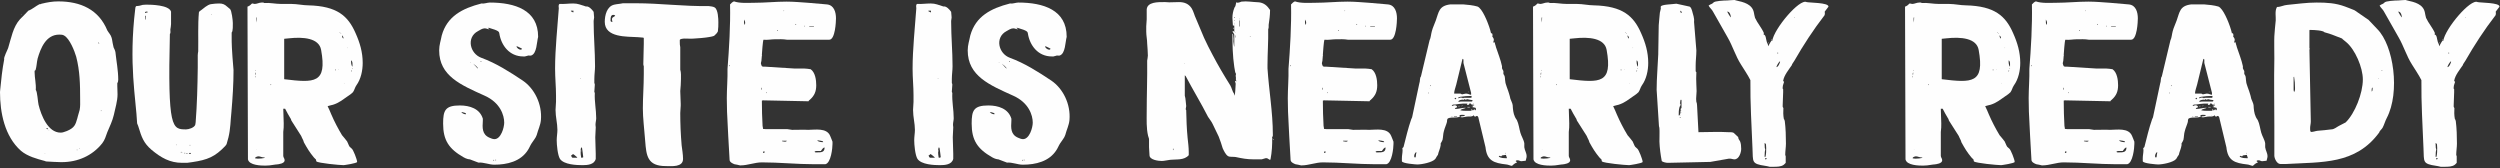 <?xml version="1.0" encoding="utf-8"?>
<svg xmlns="http://www.w3.org/2000/svg" fill="none" height="100%" overflow="visible" preserveAspectRatio="none" style="display: block;" viewBox="0 0 861 58" width="100%">
<rect x="0" y="0" width="861" height="58" fill="#333333" stroke="none"/>
<g id="Text">
<path d="M15.84 55.6C15.76 55.6 15.52 55.44 15.44 55.44C12.72 54.72 9.44 53.84 7.2 51.92C1.6 46.96 0 38.8 0 31.68C0 31.44 0.08 30.88 0.08 30.8C0.4 27.44 0.8 23.76 1.44 20.48C1.2 19.76 2.56 17.28 2.8 16.56C3.84 13.2 4.48 9.28 6.88 6.64C7.36 6.16 9.36 4.16 9.76 3.68C11.12 3.2 12.32 2.08 13.6 1.44C13.92 1.52 14 1.36 14.32 1.28C16.32 0.8 18.08 0.48 20.08 0.48C27.76 0.48 34 3.28 36.96 10.48C37.36 11.2 38.16 12 38.4 12.88C38.4 12.96 38.48 13.28 38.56 13.44C38.72 14.32 38.88 15.44 39.12 16.32C39.36 16.8 39.68 17.44 39.76 18C40.08 21.12 40.72 24.24 40.72 27.44C40.72 27.84 40.64 28.32 40.4 28.64V29.68C40.4 30.64 40.48 31.6 40.48 32.48C40.48 34.88 39.68 37.28 39.2 39.6C38.72 41.68 37.76 43.6 36.96 45.52C36.48 46.88 36.08 48.24 35.2 49.36C31.76 53.68 26.72 55.84 21.28 55.84H20.88C20.16 55.84 16.64 55.68 15.84 55.6ZM12.32 30.96C12.88 31.6 13.04 35.2 13.28 36.08C14.16 39.68 16.48 45.68 20.88 45.68C21.68 45.68 22 45.44 23.04 45.12C25.68 44 26 42.96 26.64 40.72C26.72 40.48 26.72 40.32 26.8 40.08L27.44 37.84C27.68 36.64 27.6 35.28 27.6 34.16C27.6 29.2 27.52 24.4 26.24 19.52C25.68 17.6 24 13.28 22.08 12.24C21.68 11.92 20.8 11.92 20.4 11.92C15.84 11.92 14 16.56 12.96 20.16C12.64 21.44 12.64 22.88 12.24 24.16C12.24 24.16 11.92 24.32 11.92 24.4V24.88C11.92 26.88 12.48 28.88 12.32 30.96ZM16 44.08C16 44.4 16.16 44.48 16.4 44.48H16.64C16.48 44.24 16.32 44.08 16 44.08ZM33.84 14.56C33.84 14.8 34 15.04 34.16 15.12V15.04C34.16 14.88 34 14.56 33.84 14.56ZM34.88 37.92C34.8 38 34.72 38.08 34.72 38.24H34.88V37.92ZM26.56 51.52C26.4 51.52 26.4 51.76 26.56 51.76C26.64 51.76 26.64 51.52 26.56 51.52ZM27.52 50.96L27.44 51.04C27.36 51.04 27.36 51.12 27.36 51.2H27.44C27.44 51.2 27.52 51.12 27.52 51.04V50.96ZM7.36 5.04C7.36 5.2 7.28 5.2 7.2 5.04C7.2 4.96 7.44 4.96 7.36 5.04ZM16.8 44.8V44.96H16.96L16.8 44.8ZM15.44 52.88V53.04H15.6L15.44 52.88Z" fill="#FEFEFE"/>
<path d="M47.227 42.48C46.827 34 44.267 21.92 46.587 2.96C46.587 2.64 46.667 2.24 46.987 2.08C47.707 2.08 48.427 1.92 49.147 1.68C49.227 1.68 50.187 1.6 50.347 1.6C51.947 1.6 58.187 1.68 58.907 4V8.32C58.907 8.56 58.747 10 58.667 10.16C58.667 10.32 58.747 11.28 58.667 11.36C58.667 11.44 58.587 11.68 58.507 11.68C57.707 44.48 59.307 44.56 64.107 44.56C64.987 44.56 66.827 44 67.227 43.04C67.227 42.96 67.387 42.32 67.387 42.08C67.867 35.92 68.027 29.6 68.107 23.36V19.04C68.107 18.8 68.187 17.92 68.267 17.68C68.347 13.36 68.107 8.56 68.507 4.24C68.747 3.76 68.907 3.76 69.147 3.6C70.107 2.88 71.387 1.68 72.587 1.44C73.787 1.28 74.507 1.2 75.467 1.2C76.747 1.2 77.387 1.52 78.267 2.32L79.227 3.12C79.787 3.6 80.187 7.12 80.187 7.92C80.187 8.56 80.267 10.8 79.787 11.2V12.88C79.787 14.8 79.787 16.72 80.427 24.16C80.427 29.04 80.107 33.76 79.707 38.48C79.387 41.52 79.387 44.48 78.667 47.36C78.427 48 78.267 49.04 78.027 49.68C77.947 49.68 77.707 50.16 77.627 50.24C74.027 54 71.547 55.04 66.187 55.84C65.947 55.84 64.507 56.08 64.427 56.08H62.747C58.507 56.08 55.467 54.32 52.187 51.6C49.387 49.2 48.747 47.12 47.707 43.76C47.467 42.88 47.467 43.28 47.227 42.48ZM50.427 4C50.107 4 49.947 4.08 49.947 4.48C50.267 4.48 50.507 4.24 50.907 4.24C50.827 3.92 50.587 4 50.427 4ZM50.027 5.52V6.72H50.187L50.267 5.52L50.187 5.36L50.027 5.52ZM65.467 52.64C65.227 52.64 65.067 52.72 65.067 52.96H65.787C65.787 52.72 65.547 52.64 65.467 52.64ZM64.027 52.8C64.107 52.96 64.267 52.96 64.427 52.96C64.507 52.96 64.667 52.88 64.827 52.8H64.027ZM62.267 52.32V52.48H62.587V52.32H62.267ZM63.467 52.64V52.8H63.787V52.64H63.467ZM65.307 49.92V50.08H65.547V49.92H65.307ZM60.907 49.92C60.907 49.84 60.587 49.84 60.587 49.92C60.667 50 60.907 50 60.907 49.92ZM72.907 4.88C72.987 4.8 72.747 4.8 72.747 4.88C72.747 5.04 72.907 5.04 72.907 4.88ZM62.907 52.64C62.907 52.56 62.747 52.56 62.747 52.64C62.747 52.72 62.907 52.72 62.907 52.64Z" fill="#FEFEFE"/>
<path d="M100.354 41.52C100.274 41.12 100.114 40.8 99.874 40.48C99.394 39.76 98.754 38.48 98.194 37.44H97.554C97.554 39.12 97.714 40.8 97.714 42.48C97.714 43.6 97.714 44.32 97.554 45.44V53.68C97.554 54.24 98.034 54.56 98.034 55.2C98.034 56.32 96.034 56.56 95.234 56.64H95.074C94.594 56.72 93.074 56.96 92.834 56.96C92.754 56.96 91.794 57.04 91.394 57.04C89.954 57.04 85.794 56.96 85.394 54.88L85.234 2.32C85.234 2.24 85.474 2.16 85.554 2.16C86.194 1.92 86.674 1.2 86.834 1.2H86.914C86.994 1.2 87.634 1.36 87.714 1.36C88.514 1.36 89.234 0.88 90.114 0.88C90.354 0.88 90.754 0.8 90.994 1.04C92.994 0.88 94.754 1.36 96.914 1.36H100.434C102.354 1.36 104.354 1.84 106.194 1.84C116.114 2.08 119.874 5.52 122.434 11.36C123.954 14.72 124.914 18 124.914 21.68C124.914 24.32 124.274 27.28 122.754 29.36C122.194 30.16 122.114 30.96 121.554 31.76C121.074 32.24 120.434 32.72 119.794 33.12C118.034 34.32 116.754 35.44 114.674 36.08C114.434 36.16 113.554 36.32 112.834 36.56C113.074 37.04 113.954 38.96 114.114 39.44C115.154 41.84 116.434 44.32 117.794 46.56C118.354 47.28 119.074 48 119.554 48.72C119.874 49.28 120.034 50 120.434 50.56L121.154 51.2C121.634 51.52 122.994 54.96 122.994 55.76C122.994 56.24 118.514 56.88 118.354 56.88C116.914 56.88 109.554 56.16 108.994 55.6C108.914 55.6 108.834 55.04 108.834 54.96L108.114 54.24C106.594 52.4 105.874 51.2 104.674 49.04C104.674 48.96 104.434 48.4 104.434 48.32C104.274 48 103.714 46.88 103.714 46.8L100.354 41.52ZM97.874 13.36V27.28C108.354 28.56 112.674 28.72 110.594 17.2C109.874 13.12 104.514 12.64 99.474 13.2C98.914 13.28 98.354 13.28 97.874 13.36ZM87.874 54.4V54.48C87.874 54.56 87.954 54.56 88.034 54.56C88.114 54.56 88.674 54.64 88.834 54.64C89.074 54.64 91.234 54.56 91.234 54.24C90.114 54.24 89.634 53.84 88.994 53.84C88.754 53.84 87.874 54.08 87.874 54.4ZM120.914 21.04C120.914 21.44 120.914 22.56 121.394 22.96V22.48C121.394 22 121.474 21.04 120.914 20.8V21.04ZM117.794 12.32C117.794 12.72 117.954 13.12 118.274 13.28V13.04C118.274 12.72 118.034 12.4 117.794 12.16V12.32ZM88.354 5.84C88.114 6.16 88.194 6.64 88.194 7.04V7.76C88.354 7.04 88.354 6.8 88.354 6.24V5.84ZM88.034 24.88C87.874 25.2 87.874 25.28 87.874 25.52V25.76C88.114 25.76 88.034 25.28 88.034 25.2V24.88ZM120.914 24.24V24.8C120.914 24.72 121.074 24.56 121.074 24.4V24.24H120.914ZM115.554 23.92C115.394 23.92 115.394 24.24 115.554 24.24C115.714 24.24 115.714 23.92 115.554 23.92ZM93.154 29.04V29.36L93.474 29.04H93.154ZM87.874 26.08C87.794 26 87.794 26.8 87.874 26.72C87.954 26.64 87.954 26.16 87.874 26.08ZM116.994 11.04V11.2H117.154V11.04H116.994ZM121.234 23.6V23.76H121.394V23.6H121.234ZM88.034 24.08C87.954 24.08 87.954 24.48 88.034 24.4C88.114 24.4 88.114 24.16 88.034 24.08ZM117.314 11.36V11.44C117.314 11.52 117.474 11.6 117.474 11.6V11.44L117.314 11.36ZM118.514 28.56C118.434 28.56 118.434 28.72 118.514 28.72C118.594 28.72 118.594 28.56 118.514 28.56ZM116.674 23.92C116.594 23.92 116.594 24.08 116.674 24.08C116.754 24.08 116.754 23.92 116.674 23.92ZM119.634 16.4C119.554 16.4 119.554 16.64 119.634 16.56C119.714 16.56 119.714 16.48 119.634 16.4ZM88.354 51.36C88.274 51.36 88.274 51.52 88.354 51.44C88.434 51.44 88.434 51.36 88.354 51.36Z" fill="#FEFEFE"/>
<path d="M164.77 56L161.81 54.88C161.73 54.88 161.01 54.8 160.93 54.72C160.77 54.72 159.89 54.32 159.65 54.16C154.61 51.28 152.61 48.32 152.61 42.56C152.61 38 153.33 36.32 158.37 36.32C161.81 36.32 165.25 37.44 166.29 40.88V41.52C166.13 44 165.97 46.32 168.61 47.44C169.17 47.68 169.73 47.92 170.29 47.92C172.53 47.92 173.65 43.92 173.65 42.24C173.65 39.68 172.29 35.36 166.93 32.96C158.77 29.28 151.25 26.16 151.25 17.36C151.25 15.44 151.81 14 152.13 12.24C153.97 5.6 159.25 2.88 165.81 1.2C166.77 1.36 167.81 0.88 168.69 0.88C177.33 0.88 185.33 3.44 185.33 12.64V12.72C184.85 14.4 184.93 18.48 182.93 19.12C182.85 19.2 182.05 19.12 181.97 19.12C181.89 19.12 180.93 19.44 180.77 19.44H180.21C175.49 19.44 172.61 15.68 171.97 11.52C171.89 10.96 171.81 10.56 168.45 9.6H167.97L168.61 10.08H168.45C167.97 10.08 167.57 9.76 166.93 9.76C166.13 9.76 165.17 10.4 164.61 10.72C160.53 12.88 161.81 18.48 165.81 19.92C170.85 21.76 175.49 24.72 180.05 27.76C184.05 30.48 186.77 35.84 186.29 41.36C186.13 43.12 185.33 44.64 184.85 46.48C184.53 47.52 183.73 48.32 183.09 49.36C182.61 50.08 182.29 50.96 181.81 51.68C179.33 55.6 174.69 56.72 170.21 56.72C168.45 56.72 166.53 55.84 164.77 56ZM177.89 15.92C177.89 16.48 178.77 17.12 179.33 17.12C179.49 17.12 179.73 17.04 179.73 16.8V16.72C179.41 16.64 178.29 15.92 177.89 15.92ZM158.85 38.64C159.25 39.04 159.81 39.36 160.45 39.36V39.04C160.45 38.96 159.65 38.72 159.33 38.64H158.85ZM163.97 22.72C163.81 22.56 163.09 22.08 163.01 21.92C163.01 21.92 163.57 22.64 163.81 22.8C163.89 22.96 164.45 23.52 164.61 23.6V23.44L163.97 22.72ZM165.65 21.04C165.49 21.04 165.49 21.36 165.65 21.36C165.81 21.36 165.81 21.04 165.65 21.04ZM170.05 55.04C169.89 55.04 169.89 55.36 170.05 55.36C170.21 55.36 170.21 55.04 170.05 55.04ZM170.53 55.04V55.2H170.85V55.04H170.53ZM161.97 21.52V21.6H162.13V21.52H161.97Z" fill="#FEFEFE"/>
<path d="M191.732 48.32C191.732 47.04 191.972 45.92 191.972 44.72C191.972 42.48 191.332 40.32 191.332 37.84C191.332 37.6 191.492 35.36 191.492 35.04V32.88C191.492 29.84 191.172 26.8 191.172 23.68C191.172 16.8 191.972 9.84 192.452 2.88C192.452 2.4 192.212 1.76 192.692 1.36C194.372 1.44 195.732 1.2 197.412 1.2C199.092 1.2 199.972 1.68 201.812 2.24C202.772 2 203.972 3.36 204.452 4.08C204.452 4.4 204.612 5.68 204.612 6C204.612 6.08 204.452 7.12 204.452 7.2V7.52C204.452 12.56 204.932 17.68 204.932 22.8C204.932 24.24 204.692 25.68 204.692 27.2V28.64C204.772 28.64 204.852 29.04 204.852 29.12V29.2C204.852 29.44 204.692 31.36 204.692 31.52V31.68C204.692 31.76 204.852 31.92 204.852 32C204.692 34.96 205.332 37.76 205.332 40.72C205.332 41.44 205.092 42.16 205.092 42.96V43.04C205.092 43.12 205.172 43.76 205.172 43.84V43.92C205.172 45.04 205.012 46.16 205.012 47.28C205.012 49.2 205.172 51.04 205.172 52.96V54.72C204.692 56.72 202.292 56.88 200.612 56.88C198.612 56.88 194.212 56.72 192.852 54.72C192.052 53.44 191.732 49.84 191.732 48.32ZM200.132 54.16C200.132 54.24 200.212 54.24 200.212 54.32H200.452C200.532 54.24 200.852 54.24 200.852 54.16V54C200.772 53.04 200.452 50.96 200.452 50.96L200.212 50.72C199.972 51.2 199.972 51.6 199.972 52.08C199.972 52.88 199.972 53.28 200.132 54.16ZM196.692 53.6C196.692 53.76 197.012 54.32 197.172 54.32H198.772V54.16C198.772 54.16 198.052 53.6 197.812 53.36C197.652 53.28 197.332 53.04 197.332 53.04L197.012 53.36C197.012 53.36 196.772 53.52 196.692 53.52V53.6ZM196.612 3.68C196.612 4.16 197.172 3.92 197.332 4.32C197.572 4.24 197.492 3.76 197.492 3.68H196.612ZM200.132 51.84C200.212 51.84 200.212 52.16 200.132 52.16C199.972 52.16 199.972 51.84 200.132 51.84ZM199.972 27.04C199.812 27.04 199.812 27.28 199.972 27.2C200.052 27.2 200.052 27.04 199.972 27.04Z" fill="#FEFEFE"/>
<path d="M221.401 37.36C221.401 33.44 221.721 29.52 221.721 25.52V22.8C221.561 22.4 221.561 22.32 221.561 22C221.561 19.68 221.721 17.44 221.721 15.12V13.12L221.561 12.96C221.481 12.96 220.201 12.88 219.641 12.8C215.961 12.56 208.281 13.04 208.281 7.52C208.281 5.28 209.001 2.16 211.561 1.6C212.601 1.36 213.481 1.36 214.521 1.12H219.001C227.321 1.12 235.641 2.24 243.961 2.08C244.601 2.16 245.641 2.24 246.121 2.56C247.321 3.28 247.401 6.56 247.401 7.68C247.401 8.88 247.401 9.44 247.241 10.8C247.001 11.36 246.441 11.92 245.961 12.32C245.721 12.48 244.281 12.8 243.961 12.8C243.241 12.96 239.721 13.28 239.001 13.28C238.681 13.36 235.961 13.28 235.561 13.28C235.321 13.36 234.361 13.28 234.121 13.76V14.4C234.121 15.12 234.121 15.52 234.281 16.24V24C234.601 24.96 234.521 26.32 234.521 27.2C234.521 27.76 234.441 29.28 234.441 29.36C234.441 29.6 234.281 31.12 234.281 31.36C234.281 31.84 234.441 35.28 234.441 35.76V36.4C234.441 37.2 234.281 38 234.281 38.96C234.281 42.64 234.441 46.4 234.761 50.08C234.921 51.36 235.241 53.28 235.241 54.72C235.241 57.68 231.241 57.2 229.321 57.2C222.921 57.2 222.601 53.6 222.201 48.56C222.201 48.24 222.121 47.92 222.121 47.6C221.881 44.24 221.401 40.72 221.401 37.36ZM210.281 7.28C210.441 7.44 210.681 7.6 210.921 7.6C210.921 7.28 210.761 7.12 210.761 6.72C210.761 5.76 211.481 6 211.881 5.36C211.641 5.2 211.481 5.12 211.241 5.12C210.361 5.12 210.281 6.08 210.281 6.72V7.28Z" fill="#FEFEFE"/>
<path d="M251.272 55.04C251.112 52.56 250.472 40.96 250.392 38.48C250.392 38.32 250.312 35.12 250.312 33.84C250.312 30.64 250.632 26.88 250.552 23.76C251.112 16.56 251.592 8.8 251.432 1.52C251.672 1.2 252.392 0.56 252.792 0.48C254.872 1.2 257.512 0.96 259.672 0.96C263.432 0.96 267.112 0.56 270.872 0.56C273.352 0.56 275.913 0.8 278.312 0.96L284.792 1.52C287.272 1.76 287.912 4.24 287.912 6.32C287.912 7.36 287.672 13.68 285.592 13.68H271.032C269.672 13.44 268.392 13.52 266.952 13.52C265.672 13.52 264.232 13.84 262.952 13.68C262.712 13.92 262.392 18.64 262.392 18.8V18.88L262.472 19.04L262.392 19.12C262.392 19.44 262.232 20.64 262.232 20.96C262.232 21.12 261.992 21.76 262.072 21.92C262.072 22.08 262.312 22.72 262.392 22.8C262.792 23.04 263.032 22.96 263.512 22.96L273.592 23.6H276.952C277.272 23.6 278.952 23.76 279.192 23.84C280.792 24.96 281.112 27.6 281.112 29.36C281.112 31.52 280.472 32.96 278.952 34.32C278.792 34.48 278.472 34.64 278.472 34.88L262.792 34.56L262.392 34.64V34.96C262.392 37.68 262.472 40.56 262.632 43.36C262.712 43.6 262.792 44.4 262.792 44.4L263.752 44.48H271.192C271.352 44.48 272.712 44.72 272.792 44.72C273.352 44.72 277.753 44.64 278.312 44.72C280.712 44.72 284.712 43.92 285.912 46.8C286.152 47.28 286.632 48.64 286.712 48.8V49.6C286.712 50.88 286.232 56.16 284.232 56.56H280.472C274.392 56.56 268.392 55.92 262.392 55.92C259.912 55.92 257.512 56.96 255.032 56.96H254.872C254.552 56.88 253.192 56.56 252.952 56.56C252.312 56.32 251.272 55.84 251.272 55.04ZM280.552 52.24C280.632 52.56 281.112 52.48 281.112 52.48C281.192 52.48 281.352 52.48 281.432 52.48C282.792 52.48 283.992 52.48 283.992 50.8C283.432 50.8 282.952 51.68 282.712 52H281.192C281.112 52 280.632 52.08 280.552 52.24ZM281.512 48.48C282.072 48.88 282.872 48.96 283.512 48.96C283.512 48.56 283.032 48.56 282.712 48.48C282.392 48.4 281.672 48.32 281.592 48.32L281.512 48.48ZM256.232 7.2C256.232 7.76 256.232 8 256.392 8.56C256.632 8.32 256.632 8.08 256.632 7.84C256.632 7.44 256.472 7.12 256.232 6.72V7.2ZM269.352 48.48V48.64C269.352 48.64 270.152 48.8 270.392 48.8C270.472 48.8 270.952 48.72 270.952 48.48H269.352ZM278.632 8.96L278.792 9.12H280.312V8.96H278.632ZM263.272 52.08C262.952 52.08 262.792 52.24 262.792 52.64H263.272V52.08ZM262.232 30.24V30.88H262.392V30.24H262.232ZM267.832 10.32C267.672 10.32 267.672 10.64 267.832 10.64C267.992 10.64 267.992 10.32 267.832 10.32ZM274.072 8.24C273.912 8.24 273.912 8.56 274.072 8.56C274.232 8.56 274.232 8.24 274.072 8.24ZM251.272 22.48C251.112 22.48 251.112 22.8 251.272 22.8C251.432 22.8 251.432 22.48 251.272 22.48ZM277.272 8.96C277.272 8.88 276.952 8.88 276.952 8.96C276.952 9.12 277.192 9.12 277.272 8.96ZM263.992 31.76C263.912 31.76 263.912 32.08 263.992 32.08C264.152 32.08 264.152 31.76 263.992 31.76ZM269.992 3.6C269.832 3.6 269.832 3.84 269.992 3.84C270.072 3.76 270.072 3.68 269.992 3.6Z" fill="#FEFEFE"/>
<path d="M314.857 48.32C314.857 47.04 315.097 45.92 315.097 44.72C315.097 42.48 314.457 40.32 314.457 37.84C314.457 37.6 314.617 35.36 314.617 35.04V32.88C314.617 29.84 314.297 26.8 314.297 23.68C314.297 16.8 315.097 9.84 315.577 2.88C315.577 2.4 315.337 1.76 315.817 1.36C317.497 1.44 318.857 1.2 320.537 1.2C322.217 1.2 323.097 1.68 324.937 2.24C325.897 2 327.097 3.36 327.577 4.08C327.577 4.4 327.737 5.68 327.737 6C327.737 6.08 327.577 7.12 327.577 7.2V7.52C327.577 12.56 328.057 17.68 328.057 22.8C328.057 24.24 327.817 25.68 327.817 27.2V28.64C327.897 28.64 327.977 29.04 327.977 29.12V29.2C327.977 29.44 327.817 31.36 327.817 31.52V31.68C327.817 31.76 327.977 31.92 327.977 32C327.817 34.96 328.457 37.76 328.457 40.72C328.457 41.44 328.217 42.16 328.217 42.96V43.04C328.217 43.12 328.297 43.76 328.297 43.84V43.92C328.297 45.04 328.137 46.16 328.137 47.28C328.137 49.2 328.297 51.04 328.297 52.96V54.72C327.817 56.72 325.417 56.88 323.737 56.88C321.737 56.88 317.337 56.72 315.977 54.72C315.177 53.44 314.857 49.84 314.857 48.32ZM323.257 54.16C323.257 54.24 323.337 54.24 323.337 54.32H323.577C323.657 54.24 323.977 54.24 323.977 54.16V54C323.897 53.04 323.577 50.96 323.577 50.96L323.337 50.72C323.097 51.2 323.097 51.6 323.097 52.08C323.097 52.88 323.097 53.28 323.257 54.16ZM319.817 53.6C319.817 53.76 320.137 54.32 320.297 54.32H321.897V54.16C321.897 54.16 321.177 53.6 320.937 53.36C320.777 53.28 320.457 53.04 320.457 53.04L320.137 53.36C320.137 53.36 319.897 53.52 319.817 53.52V53.6ZM319.737 3.68C319.737 4.16 320.297 3.92 320.457 4.32C320.697 4.24 320.617 3.76 320.617 3.68H319.737ZM323.257 51.84C323.337 51.84 323.337 52.16 323.257 52.16C323.097 52.16 323.097 51.84 323.257 51.84ZM323.097 27.04C322.937 27.04 322.937 27.28 323.097 27.2C323.177 27.2 323.177 27.04 323.097 27.04Z" fill="#FEFEFE"/>
<path d="M346.801 56L343.841 54.88C343.761 54.88 343.041 54.8 342.961 54.72C342.801 54.72 341.921 54.32 341.681 54.16C336.641 51.28 334.641 48.32 334.641 42.56C334.641 38 335.361 36.32 340.401 36.32C343.841 36.32 347.281 37.44 348.321 40.88V41.52C348.161 44 348.001 46.32 350.641 47.44C351.201 47.68 351.761 47.92 352.321 47.92C354.561 47.92 355.681 43.92 355.681 42.24C355.681 39.68 354.321 35.36 348.961 32.96C340.801 29.28 333.281 26.16 333.281 17.36C333.281 15.44 333.841 14 334.161 12.24C336.001 5.6 341.281 2.88 347.841 1.2C348.801 1.36 349.841 0.88 350.721 0.88C359.361 0.88 367.361 3.44 367.361 12.64V12.72C366.881 14.4 366.961 18.48 364.961 19.12C364.881 19.2 364.081 19.12 364.001 19.12C363.921 19.12 362.961 19.44 362.801 19.44H362.241C357.521 19.44 354.641 15.68 354.001 11.52C353.921 10.96 353.841 10.56 350.481 9.6H350.001L350.641 10.08H350.481C350.001 10.08 349.601 9.76 348.961 9.76C348.161 9.76 347.201 10.4 346.641 10.72C342.561 12.88 343.841 18.48 347.841 19.92C352.881 21.76 357.521 24.72 362.081 27.76C366.081 30.48 368.801 35.84 368.321 41.36C368.161 43.12 367.361 44.64 366.881 46.48C366.561 47.52 365.761 48.32 365.121 49.36C364.641 50.08 364.321 50.96 363.841 51.68C361.361 55.6 356.721 56.72 352.241 56.72C350.481 56.72 348.561 55.84 346.801 56ZM359.921 15.92C359.921 16.48 360.801 17.12 361.361 17.12C361.521 17.12 361.761 17.04 361.761 16.8V16.72C361.441 16.64 360.321 15.92 359.921 15.92ZM340.881 38.64C341.281 39.04 341.841 39.36 342.481 39.36V39.04C342.481 38.96 341.681 38.72 341.361 38.64H340.881ZM346.001 22.72C345.841 22.56 345.121 22.08 345.041 21.92C345.041 21.92 345.601 22.64 345.841 22.8C345.921 22.96 346.481 23.52 346.641 23.6V23.44L346.001 22.72ZM347.681 21.04C347.521 21.04 347.521 21.36 347.681 21.36C347.841 21.36 347.841 21.04 347.681 21.04ZM352.081 55.04C351.921 55.04 351.921 55.36 352.081 55.36C352.241 55.36 352.241 55.04 352.081 55.04ZM352.561 55.04V55.2H352.881V55.04H352.561ZM344.001 21.52V21.6H344.161V21.52H344.001Z" fill="#FEFEFE"/>
<path d="M395.886 53.44C395.886 53.04 395.726 51.12 395.726 50.72V47.84C395.726 47.68 395.406 46.88 395.406 46.8C394.766 44.08 394.926 41.28 394.926 38.48C394.926 32.56 395.166 26.88 395.086 20.88C395.166 20.64 395.326 19.36 395.326 19.12C395.326 18.72 395.166 15.36 395.086 14.96C395.086 13.6 394.766 12.32 394.766 10.88V9.04C394.766 8.8 394.926 6.88 394.926 6.64V3.28C395.086 0.64 398.846 0.72 400.846 0.72C401.006 0.72 401.166 0.72 401.326 0.72C401.806 0.72 402.206 0.8 402.686 0.8C403.806 0.8 405.006 0.72 406.046 0.72C407.886 0.72 409.326 1.28 410.366 2.8C411.086 3.92 411.326 5.28 411.886 6.4C412.766 8.64 413.806 10.8 414.686 13.04C415.646 15.12 416.526 16.88 417.646 18.96C419.486 22.48 421.566 26 423.726 29.44C424.286 30.4 424.366 31.44 425.086 32.4V32.8H425.246C425.326 32.8 425.566 29.76 425.566 28.88C425.566 28.4 425.326 28.4 425.326 27.84C425.486 27.84 425.646 27.92 425.646 28.08C425.726 28.08 425.806 27.92 425.806 27.92C425.806 27.84 425.726 27.6 425.646 27.6V25.36L425.406 24.88C425.406 24.88 425.166 23.52 425.086 23.04C424.526 19.28 424.446 15.36 424.446 11.68H424.606C424.686 11.68 424.766 12.48 424.766 12.88C424.846 13.04 424.766 14.08 424.766 14.24C424.846 14.56 424.926 15.76 425.006 16H425.086V12.08C425.086 11.44 424.526 11.36 424.526 10.64C424.846 10.64 425.006 10.88 425.086 11.12V8.8H424.606C424.606 8.8 424.526 6.96 424.446 6.16V6.08C424.446 5.04 424.686 3.76 425.086 2.8C425.086 2.72 425.326 2.24 425.406 2.24C425.646 1.76 425.646 0.8 425.886 0.8H425.966C426.046 0.8 426.126 0.96 426.206 0.96C426.526 0.96 427.166 0.72 427.566 0.56C427.726 0.56 428.766 0.48 429.006 0.48C429.326 0.48 430.366 0.56 430.446 0.56C430.606 0.56 432.926 0.8 433.646 0.8C435.406 1.04 436.446 2 437.406 3.44V3.6C437.406 5.28 437.166 6.96 436.926 8.56V9.36C436.926 9.44 436.846 10 436.766 10.08C436.846 14.24 436.526 18.4 436.526 22.56V23.52C437.006 31.04 438.366 38.64 438.366 46.24C438.366 46.56 438.446 46.96 438.126 47.2C438.206 49.84 438.046 52.32 437.566 54.88L437.406 55.04H437.326L436.366 54.48H435.886L434.526 54.88H431.806C429.406 54.88 427.806 54.56 425.566 54.08C424.766 53.92 423.566 54.16 422.926 53.76C422.126 53.28 421.486 51.92 421.086 51.04C421.006 50.64 419.966 47.52 419.726 47.04L417.646 42.72C417.246 41.84 416.606 41.12 416.046 40.24C413.646 35.52 410.846 30.96 408.366 26.24L408.046 25.92V32.96C408.366 33.92 408.366 35.44 408.526 36.48V36.56C408.526 36.64 408.366 37.36 408.366 37.52V37.68L408.526 37.92C408.606 41.12 408.686 44.24 409.006 47.44C409.166 48.96 409.406 50.72 409.406 52.32V53.44C407.806 55.28 405.166 54.8 403.006 55.04C402.126 55.12 401.006 55.44 400.126 55.44C399.086 55.44 395.886 55.12 395.886 53.44ZM426.766 7.04V9.2L426.926 9.04V7.04H426.766ZM403.966 51.2V51.68H404.126V51.2H403.966ZM425.566 12.08C425.486 11.92 425.486 13.2 425.566 13.04C425.646 12.88 425.646 12.24 425.566 12.08ZM424.606 9.68L424.766 9.52C424.846 9.6 424.926 9.76 425.006 9.76V9.92L424.606 9.68ZM438.526 48C438.686 48 438.686 48.24 438.526 48.24C438.286 48.24 438.286 48 438.526 48ZM425.246 5.84C425.086 5.92 425.006 6 425.006 6.16H425.246V5.84ZM425.406 25.92C425.486 26 425.486 26.32 425.406 26.4C425.326 26.4 425.326 25.84 425.406 25.92ZM430.526 12.4C430.446 12.4 430.446 12.64 430.526 12.64C430.686 12.64 430.686 12.4 430.526 12.4ZM425.086 6.96C425.006 6.96 425.006 7.2 425.086 7.2C425.246 7.2 425.246 6.96 425.086 6.96ZM425.086 7.68L425.006 8.4H425.086V7.68ZM438.286 47.52C438.446 47.52 438.446 47.6 438.286 47.68C438.206 47.68 438.206 47.52 438.286 47.52ZM426.926 6.4C426.846 6.4 426.846 6.64 426.926 6.64C427.006 6.56 427.006 6.48 426.926 6.4ZM407.886 21.84L408.046 22V21.84H407.886ZM425.566 11.12C425.486 11.12 425.486 11.36 425.566 11.28C425.646 11.28 425.646 11.12 425.566 11.12Z" fill="#FEFEFE"/>
<path d="M444.476 55.04C444.316 52.56 443.676 40.96 443.596 38.48C443.596 38.32 443.516 35.12 443.516 33.84C443.516 30.64 443.836 26.88 443.756 23.76C444.316 16.56 444.796 8.8 444.636 1.52C444.876 1.2 445.596 0.56 445.996 0.48C448.076 1.2 450.716 0.96 452.876 0.96C456.636 0.96 460.316 0.56 464.076 0.56C466.556 0.56 469.116 0.8 471.516 0.96L477.996 1.52C480.476 1.76 481.116 4.24 481.116 6.32C481.116 7.36 480.876 13.68 478.796 13.68H464.236C462.876 13.44 461.596 13.52 460.156 13.52C458.876 13.52 457.436 13.84 456.156 13.68C455.916 13.92 455.596 18.64 455.596 18.8V18.88L455.676 19.04L455.596 19.12C455.596 19.44 455.436 20.64 455.436 20.96C455.436 21.12 455.196 21.76 455.276 21.92C455.276 22.08 455.516 22.72 455.596 22.8C455.996 23.04 456.236 22.96 456.716 22.96L466.796 23.6H470.156C470.476 23.6 472.156 23.76 472.396 23.84C473.996 24.96 474.316 27.6 474.316 29.36C474.316 31.52 473.676 32.96 472.156 34.32C471.996 34.48 471.676 34.64 471.676 34.88L455.996 34.56L455.596 34.64V34.96C455.596 37.68 455.676 40.56 455.836 43.36C455.916 43.6 455.996 44.4 455.996 44.4L456.956 44.48H464.396C464.556 44.48 465.916 44.72 465.996 44.72C466.556 44.72 470.956 44.64 471.516 44.72C473.916 44.72 477.916 43.92 479.116 46.8C479.356 47.28 479.836 48.64 479.916 48.8V49.6C479.916 50.88 479.436 56.16 477.436 56.56H473.676C467.596 56.56 461.596 55.92 455.596 55.92C453.116 55.92 450.716 56.96 448.236 56.96H448.076C447.756 56.88 446.396 56.56 446.156 56.56C445.516 56.32 444.476 55.84 444.476 55.04ZM473.756 52.24C473.836 52.56 474.316 52.48 474.316 52.48C474.396 52.48 474.556 52.48 474.636 52.48C475.996 52.48 477.196 52.48 477.196 50.8C476.636 50.8 476.156 51.68 475.916 52H474.396C474.316 52 473.836 52.08 473.756 52.24ZM474.716 48.48C475.276 48.88 476.076 48.96 476.716 48.96C476.716 48.56 476.236 48.56 475.916 48.48C475.596 48.4 474.876 48.32 474.796 48.32L474.716 48.48ZM449.436 7.2C449.436 7.76 449.436 8 449.596 8.56C449.836 8.32 449.836 8.08 449.836 7.84C449.836 7.44 449.676 7.12 449.436 6.72V7.2ZM462.556 48.48V48.64C462.556 48.64 463.356 48.8 463.596 48.8C463.676 48.8 464.156 48.72 464.156 48.48H462.556ZM471.836 8.96L471.996 9.12H473.516V8.96H471.836ZM456.476 52.08C456.156 52.08 455.996 52.24 455.996 52.64H456.476V52.08ZM455.436 30.24V30.88H455.596V30.24H455.436ZM461.036 10.32C460.876 10.32 460.876 10.64 461.036 10.64C461.196 10.64 461.196 10.32 461.036 10.32ZM467.276 8.24C467.116 8.24 467.116 8.56 467.276 8.56C467.436 8.56 467.436 8.24 467.276 8.24ZM444.476 22.48C444.316 22.48 444.316 22.8 444.476 22.8C444.636 22.8 444.636 22.48 444.476 22.48ZM470.476 8.96C470.476 8.88 470.156 8.88 470.156 8.96C470.156 9.12 470.396 9.12 470.476 8.96ZM457.196 31.76C457.116 31.76 457.116 32.08 457.196 32.08C457.356 32.08 457.356 31.76 457.196 31.76ZM463.196 3.6C463.036 3.6 463.036 3.84 463.196 3.84C463.276 3.76 463.276 3.68 463.196 3.6Z" fill="#FEFEFE"/>
<path d="M511.612 50.72L509.132 40.4C509.052 40.24 508.892 39.92 508.652 39.92C508.412 39.92 508.252 40.16 508.092 40.16C507.772 40.16 507.612 39.92 507.612 39.68C506.732 40.4 506.172 40 505.132 40.16C504.972 40.16 503.852 40.4 503.692 40.4H503.452C503.372 40.4 503.052 40.32 502.972 40.32C503.132 39.76 504.492 40.32 504.492 39.6C504.332 39.6 502.652 39.36 502.652 39.84C502.652 39.84 502.732 40.08 502.812 40.16C501.532 40.72 500.012 40.24 498.812 40.72C498.252 40.96 498.412 41.6 498.332 42C498.092 42.96 497.532 44.08 497.292 45.12C496.972 46.08 497.052 47.12 496.812 48.16C496.812 48.32 496.252 49.28 496.172 49.36V50C496.012 51.2 495.452 52.16 495.212 53.36C494.812 53.76 494.652 54.32 494.332 54.72C493.372 55.92 489.692 56.64 488.092 56.64C487.772 56.64 482.892 56.32 482.812 55.52V54.48C482.812 53.52 483.052 52.64 483.052 51.68C483.052 51.52 482.972 51.36 482.972 51.12V51.04L483.372 50.64C484.172 47.52 484.972 44.08 486.012 41.12L486.332 40.4L488.812 28.72C489.132 28 488.892 26.88 489.372 26.32L492.332 13.92C492.812 12.96 492.812 11.84 493.132 10.72C493.452 9.44 494.092 8.24 494.492 7.04C495.532 4.16 495.532 2 499.452 1.52H504.012C505.372 1.6 507.452 1.84 508.812 2.24C510.492 2.8 512.412 7.84 512.812 9.04C512.972 9.36 513.452 11.12 513.532 11.52C513.932 11.2 514.012 11.84 514.012 12.08V12.32L513.932 12.56C513.932 12.64 514.492 13.12 514.492 13.76C514.492 13.92 514.332 14.16 514.332 14.32C514.332 14.48 514.332 14.72 514.492 14.72C514.492 14.72 514.653 14.56 514.812 14.56C514.812 15.2 515.132 15.68 515.212 16.24C515.932 18.4 516.812 20.56 517.292 22.8V23.52C517.292 23.6 517.692 24.32 517.772 24.48V25.52C517.772 25.52 518.012 25.76 518.012 25.84C518.412 26.48 518.252 27.28 518.412 28C518.412 28.88 519.452 31.2 519.692 32.16C519.772 32.32 520.172 33.84 520.172 34C520.412 34.72 520.892 35.52 520.972 36.24C521.052 37.6 521.132 38.96 521.772 40.32C521.772 40.4 522.332 41.28 522.412 41.36C523.052 42.64 523.212 44.32 523.612 45.68C523.932 46.88 524.812 48.16 524.972 49.36V50.72C525.132 51.92 525.772 52.64 525.772 53.84C525.772 54.4 525.532 54.8 525.452 55.36C524.892 55.36 524.492 55.52 523.932 55.52C523.452 55.52 523.212 55.2 522.732 55.2C522.572 55.2 522.012 55.2 522.012 55.52C522.092 55.52 522.332 55.84 522.412 55.84V56C522.172 56 521.532 56.4 521.452 56.48C521.372 56.48 520.892 57.04 520.812 57.04L520.732 57.12C520.252 57.12 519.293 56.64 518.812 56.64C514.493 56.16 512.092 55.36 511.612 50.72ZM504.972 32.24C505.612 32.24 506.172 32.64 506.652 32.64V32L504.012 21.68V20.48L503.692 20.24L501.532 29.12C501.372 29.84 500.812 31.28 500.812 32.08V32.16L500.892 32.24H502.972C503.052 32.24 503.372 32.4 503.452 32.48H503.612C503.692 32.4 504.652 32.32 504.812 32.24H504.972ZM502.972 38C504.012 38.24 505.852 38.16 506.812 38.16C506.812 38 506.732 37.84 506.652 37.68H506.732C506.972 37.68 507.212 37.92 507.212 38.08C507.292 38.08 507.612 37.76 507.692 37.68C507.692 37.6 507.932 37.68 507.932 37.68C507.932 37.92 507.692 37.84 508.092 38C508.092 38 508.332 37.76 508.332 37.68V37.52C508.332 37.36 508.172 37.12 508.172 37.12L506.652 36.8H507.292C507.292 36.8 507.292 36.72 507.212 36.64C507.212 36.56 507.132 36.4 507.132 36.32H507.692V36.08C507.612 36.08 506.972 36 506.812 36C506.732 35.92 506.492 35.76 506.492 35.68C506.412 35.68 506.252 35.52 506.172 35.52C506.092 35.92 505.852 36.16 505.372 36.16H505.132C505.372 36.08 505.372 35.84 505.372 35.68H503.852C503.612 35.68 501.372 35.92 501.132 36C500.812 36 500.012 35.92 500.012 36.48C500.412 36.48 500.652 36.24 501.052 36.24C501.372 36.24 501.852 36.56 501.852 36.88C501.772 37.04 501.052 37.2 501.052 37.28L501.132 37.36C501.132 37.44 501.212 37.52 501.292 37.52H501.372C502.332 37.52 503.532 37.12 504.572 37.12H504.812C504.332 37.52 503.212 37.44 502.972 38ZM502.252 34.96C502.252 35.04 502.332 35.04 502.492 35.04C502.652 35.04 502.892 35.04 503.132 34.96H506.812C507.052 34.96 507.132 34.8 507.132 34.56V34.48C506.972 34.48 506.172 34.32 506.012 34.32C505.932 34.32 505.452 34.16 505.372 34.16C505.372 34.16 504.892 34.32 504.812 34.32H504.652C504.572 34.32 504.412 34.08 504.332 34.16C504.252 34.16 504.012 34.4 504.012 34.48C504.012 34.48 503.932 34.32 503.852 34.32H503.772C503.372 34.32 502.412 34.48 502.252 34.96ZM506.812 33.04C505.292 33.04 504.412 33.12 502.812 33.36C502.492 33.44 502.172 33.52 502.172 33.84C502.572 33.84 502.732 33.6 503.132 33.6C503.292 33.6 503.612 33.68 503.612 33.68L503.852 33.84C503.932 33.84 504.172 33.68 504.172 33.68H506.652C506.732 33.68 506.732 33.6 506.812 33.52V33.04ZM516.172 53.84C516.572 54.48 518.092 54.48 518.812 54.48C518.893 54.48 518.892 54.48 518.972 54.48V54.32C518.892 54.24 518.732 53.52 518.652 53.36H518.492C518.332 53.36 517.452 53.52 517.292 53.52C517.292 53.6 517.132 53.76 517.052 53.84H516.972C516.972 53.84 516.572 53.76 516.492 53.68H516.332C516.332 53.76 516.172 53.76 516.172 53.84ZM487.052 53.76C487.052 53.92 487.052 54.24 487.372 54.24C487.772 54.24 487.532 52.96 487.852 52.64L487.692 52.4C487.292 52.72 487.052 53.28 487.052 53.76ZM500.892 34C500.972 34 501.052 34.08 501.132 34.16H501.292C501.372 34.08 501.532 33.92 501.532 33.84C501.532 33.76 501.452 33.68 501.372 33.68C501.292 33.68 501.052 33.84 500.892 34ZM500.812 40L500.652 40.16H501.772L501.852 40H500.812ZM506.332 36.88C506.172 37.04 505.372 37.04 505.292 36.88C505.052 36.8 506.492 36.8 506.332 36.88ZM502.252 36.48H502.972C502.652 36.56 502.412 36.64 502.252 36.64V36.48ZM492.492 29.52L492.652 29.68L492.812 29.52L492.652 29.36L492.492 29.52ZM503.612 36.24H503.692L503.452 36.64L503.372 36.56C503.372 36.48 503.452 36.48 503.452 36.48C503.452 36.4 503.532 36.24 503.612 36.24ZM492.012 31.76C491.932 31.84 491.852 32 491.852 32.16H492.012V31.76ZM499.932 40.16V40.32H500.172V40.16H499.932ZM518.492 52.64C518.412 52.64 518.412 52.88 518.492 52.88C518.652 52.88 518.652 52.64 518.492 52.64ZM505.852 31.68C505.852 31.76 505.612 31.76 505.532 31.68C505.532 31.6 505.932 31.6 505.852 31.68ZM507.452 35.68C507.292 35.68 507.292 35.84 507.452 35.84C507.532 35.84 507.532 35.68 507.452 35.68ZM506.492 39.68C506.412 39.68 506.412 39.84 506.492 39.84C506.572 39.84 506.572 39.68 506.492 39.68ZM492.332 30.32V30.4L492.492 30.32H492.332Z" fill="#FEFEFE"/>
<path d="M543.089 41.52C543.009 41.12 542.849 40.8 542.609 40.48C542.129 39.76 541.489 38.48 540.929 37.44H540.289C540.289 39.12 540.449 40.8 540.449 42.48C540.449 43.6 540.449 44.32 540.289 45.44V53.68C540.289 54.24 540.769 54.56 540.769 55.2C540.769 56.32 538.769 56.56 537.969 56.64H537.809C537.329 56.72 535.809 56.96 535.569 56.96C535.489 56.96 534.529 57.04 534.129 57.04C532.689 57.04 528.529 56.96 528.129 54.88L527.969 2.32C527.969 2.24 528.209 2.16 528.289 2.16C528.929 1.92 529.409 1.2 529.569 1.2H529.649C529.729 1.2 530.369 1.36 530.449 1.36C531.249 1.36 531.969 0.88 532.849 0.88C533.089 0.88 533.489 0.8 533.729 1.04C535.729 0.88 537.489 1.36 539.649 1.36H543.169C545.089 1.36 547.089 1.84 548.929 1.84C558.849 2.08 562.609 5.52 565.169 11.36C566.689 14.72 567.649 18 567.649 21.68C567.649 24.32 567.009 27.28 565.489 29.36C564.929 30.16 564.849 30.96 564.289 31.76C563.809 32.24 563.169 32.72 562.529 33.12C560.769 34.32 559.489 35.44 557.409 36.08C557.169 36.16 556.289 36.32 555.569 36.56C555.809 37.04 556.689 38.96 556.849 39.44C557.889 41.84 559.169 44.32 560.529 46.56C561.089 47.28 561.809 48 562.289 48.72C562.609 49.28 562.769 50 563.169 50.56L563.889 51.2C564.369 51.52 565.729 54.96 565.729 55.76C565.729 56.24 561.249 56.88 561.089 56.88C559.649 56.88 552.289 56.16 551.729 55.6C551.649 55.6 551.569 55.04 551.569 54.96L550.849 54.24C549.329 52.4 548.609 51.2 547.409 49.04C547.409 48.96 547.169 48.4 547.169 48.32C547.009 48 546.449 46.88 546.449 46.8L543.089 41.52ZM540.609 13.36V27.28C551.089 28.56 555.409 28.72 553.329 17.2C552.609 13.12 547.249 12.64 542.209 13.2C541.649 13.28 541.089 13.28 540.609 13.36ZM530.609 54.4V54.48C530.609 54.56 530.689 54.56 530.769 54.56C530.849 54.56 531.409 54.64 531.569 54.64C531.809 54.64 533.969 54.56 533.969 54.24C532.849 54.24 532.369 53.84 531.729 53.84C531.489 53.84 530.609 54.08 530.609 54.4ZM563.649 21.04C563.649 21.44 563.649 22.56 564.129 22.96V22.48C564.129 22 564.209 21.04 563.649 20.8V21.04ZM560.529 12.32C560.529 12.72 560.689 13.12 561.009 13.28V13.04C561.009 12.72 560.769 12.4 560.529 12.16V12.32ZM531.089 5.84C530.849 6.16 530.929 6.64 530.929 7.04V7.76C531.089 7.04 531.089 6.8 531.089 6.24V5.84ZM530.769 24.88C530.609 25.2 530.609 25.28 530.609 25.52V25.76C530.849 25.76 530.769 25.28 530.769 25.2V24.88ZM563.649 24.24V24.8C563.649 24.72 563.809 24.56 563.809 24.4V24.24H563.649ZM558.289 23.92C558.129 23.92 558.129 24.24 558.289 24.24C558.449 24.24 558.449 23.92 558.289 23.92ZM535.889 29.04V29.36L536.209 29.04H535.889ZM530.609 26.08C530.529 26 530.529 26.8 530.609 26.72C530.689 26.64 530.689 26.16 530.609 26.08ZM559.729 11.04V11.2H559.889V11.04H559.729ZM563.969 23.6V23.76H564.129V23.6H563.969ZM530.769 24.08C530.689 24.08 530.689 24.48 530.769 24.4C530.849 24.4 530.849 24.16 530.769 24.08ZM560.049 11.36V11.44C560.049 11.52 560.209 11.6 560.209 11.6V11.44L560.049 11.36ZM561.249 28.56C561.169 28.56 561.169 28.72 561.249 28.72C561.329 28.72 561.329 28.56 561.249 28.56ZM559.409 23.92C559.329 23.92 559.329 24.08 559.409 24.08C559.489 24.08 559.489 23.92 559.409 23.92ZM562.369 16.4C562.289 16.4 562.289 16.64 562.369 16.56C562.449 16.56 562.449 16.48 562.369 16.4ZM531.089 51.36C531.009 51.36 531.009 51.52 531.089 51.44C531.169 51.44 531.169 51.36 531.089 51.36Z" fill="#FEFEFE"/>
<path d="M589.027 55.76L574.387 56.08C573.827 56.08 572.627 55.84 572.307 55.44C571.907 53.36 571.587 50.96 571.507 48.8C571.507 48.32 571.587 44.8 571.507 44.32C571.507 44.16 571.427 43.52 571.347 43.44L570.627 32.16C570.627 32.08 570.547 31.2 570.547 30.96C570.547 26.88 570.947 22.72 571.107 18.64V18.16C571.187 15.36 571.267 8.8 571.267 8.72C571.267 8.32 571.587 5.2 571.667 4.32C571.747 4.24 571.907 3.12 571.987 2.96C571.987 2.88 571.907 2.24 571.987 2.24C572.307 1.52 575.587 1.52 577.347 1.28L581.747 2.24C582.387 2.32 582.627 3.36 582.787 3.84C583.107 5.12 583.587 6.24 583.427 7.52L584.227 17.36V17.44C584.227 19.2 583.987 20.8 583.987 22.56V24.56L584.227 24.88C584.147 25.52 584.147 28.64 584.227 29.28C584.227 29.52 584.307 31.04 584.307 31.28V31.44C584.307 32.32 584.147 33.12 584.147 34.08C584.147 34.24 584.227 34.88 584.227 35.12C584.387 35.36 584.467 36 584.467 36.32L584.947 45.52H585.187C587.027 45.52 588.707 45.44 590.467 45.44H592.867C593.107 45.44 594.867 45.52 595.107 45.52C596.067 45.6 596.787 45.36 597.347 46C597.587 46.16 598.387 47.04 598.627 47.2C598.707 47.92 598.867 48 599.267 48.64C599.587 49.36 599.667 50.4 599.667 51.28C599.667 52.48 598.947 54.88 597.347 54.88C596.787 54.88 596.307 54.64 595.827 54.64H595.427L589.027 55.76ZM578.787 36C578.787 36.48 578.467 36.56 578.387 37.04C578.147 38 578.147 38.64 578.147 39.76H578.387C578.387 39.76 578.627 39.28 578.707 39.2C578.707 39.12 578.627 38.72 578.627 38.72H579.027C579.027 38.48 578.867 38.48 578.707 38.48V38.08H579.027L578.947 37.92L578.787 37.68V37.52L579.107 37.2V34.48L578.947 34.32C578.547 34.48 578.787 35.28 578.547 35.68C578.787 35.6 578.787 35.84 578.787 36ZM578.707 3.92C578.707 4.24 578.867 4.48 579.187 4.48C579.187 4.24 579.107 3.84 578.787 3.68L578.707 3.84V3.92ZM578.547 40.24V40.64H578.787C578.787 40.56 578.707 40.32 578.547 40.24ZM578.787 39.76C578.787 39.68 578.707 39.68 578.707 39.76C578.707 39.92 578.787 39.92 578.787 39.76Z" fill="#FEFEFE"/>
<path d="M602.837 27.6C601.877 25.68 600.677 24 599.557 22.16C597.717 19.28 596.757 15.92 594.997 12.88L589.957 4C589.557 3.2 588.837 2.72 588.437 1.92C588.517 1.92 588.677 1.76 588.677 1.76C589.237 1.36 589.637 1.44 590.117 0.88C590.517 0.32 593.797 0.16 594.837 0.16C594.997 0.16 596.677 0 597.237 0H597.397L597.957 0.16C600.517 0.72 603.477 1.44 604.037 4.32C604.117 4.88 604.277 5.52 604.437 6.16C605.237 7.92 606.677 9.52 607.477 11.36C607.477 11.44 607.397 11.84 607.397 11.92C608.197 11.92 608.197 13.6 608.437 14.24C608.437 14.32 608.597 14.8 608.677 14.88C608.757 14.96 608.997 15.68 608.997 15.92C609.157 15.76 609.157 15.52 609.317 15.28C609.397 15.04 609.957 14.24 610.037 14.08H610.357C610.997 9.84 619.797 -0.56 622.197 0.72C623.157 0.96 629.717 0.88 629.717 2.24V2.32L628.437 4C628.517 4.4 628.517 4.88 628.357 5.28C624.517 10.24 621.077 15.52 617.957 20.96C617.717 21.44 617.157 22 617.077 22.48C616.037 24 614.437 25.92 614.117 27.84C614.117 28 614.277 28.08 614.437 28.08C614.437 28.48 613.957 29.28 613.957 30.08C613.957 30.32 613.877 30.56 614.117 30.72V31.76C614.117 33.2 613.957 34.8 613.957 36.32C613.957 36.64 613.877 36.8 614.197 37.2C614.117 38.32 614.117 39.76 614.357 40.96L614.517 41.2C614.597 41.36 614.677 41.6 614.677 41.68C614.997 44.24 615.077 46.88 615.077 49.44C615.077 50.72 614.837 52 614.837 53.28V53.36C614.837 53.44 614.997 53.76 614.997 53.84V56.08C614.997 56.08 614.597 56.56 614.357 56.72C613.477 57.44 611.957 57.44 610.757 57.44H609.477C609.317 57.36 608.037 57.12 607.957 57.12C603.077 56.4 603.797 55.76 603.557 51.12C603.237 43.28 602.757 35.44 602.837 27.6ZM607.957 51.44C607.957 51.52 607.797 52.24 607.797 52.32C607.797 52.64 607.717 53.76 607.717 54H608.037C608.277 52.8 608.277 52.16 608.277 50.96C608.277 50.72 608.197 49.84 608.197 49.68L608.117 49.6C607.957 49.36 607.957 49.28 607.717 49.28C607.717 49.52 607.797 50.72 607.797 50.96C607.797 51.04 607.957 51.36 607.957 51.44ZM594.837 4C594.917 4.24 595.957 6 596.117 6C596.117 5.44 595.797 4 594.917 4H594.837ZM613.077 21.12C612.677 21.12 611.797 22.8 611.797 23.12C612.437 23.12 613.077 21.52 613.077 21.12ZM608.117 54.4C607.957 54.4 607.877 54.8 607.877 54.88C608.037 54.88 608.437 54.88 608.437 54.64V54.56C608.357 54.56 608.277 54.4 608.197 54.4H608.117ZM612.277 18.08C612.117 18.08 612.117 18.48 612.277 18.48C612.437 18.48 612.437 18.08 612.277 18.08ZM610.197 13.6C610.357 13.6 610.357 13.92 610.197 13.92C610.037 13.92 610.037 13.6 610.197 13.6ZM608.997 14.48H609.077V15.04C608.997 14.88 608.997 14.72 608.997 14.64V14.48ZM617.957 6V6.16L618.197 6H617.957Z" fill="#FEFEFE"/>
<path d="M671.214 41.52C671.134 41.12 670.974 40.8 670.734 40.48C670.254 39.76 669.614 38.48 669.054 37.44H668.414C668.414 39.12 668.574 40.8 668.574 42.48C668.574 43.6 668.574 44.32 668.414 45.44V53.68C668.414 54.24 668.894 54.56 668.894 55.2C668.894 56.32 666.894 56.56 666.094 56.64H665.934C665.454 56.72 663.934 56.96 663.694 56.96C663.614 56.96 662.654 57.04 662.254 57.04C660.814 57.04 656.654 56.96 656.254 54.88L656.094 2.32C656.094 2.24 656.334 2.16 656.414 2.16C657.054 1.92 657.534 1.2 657.694 1.2H657.774C657.854 1.2 658.494 1.36 658.574 1.36C659.374 1.36 660.094 0.88 660.974 0.88C661.214 0.88 661.614 0.8 661.854 1.04C663.854 0.88 665.614 1.36 667.774 1.36H671.294C673.214 1.36 675.214 1.84 677.054 1.84C686.974 2.08 690.734 5.52 693.294 11.36C694.814 14.72 695.774 18 695.774 21.68C695.774 24.32 695.134 27.28 693.614 29.36C693.054 30.16 692.974 30.96 692.414 31.76C691.934 32.24 691.294 32.72 690.654 33.12C688.894 34.32 687.614 35.44 685.534 36.08C685.294 36.16 684.414 36.32 683.694 36.56C683.934 37.04 684.814 38.96 684.974 39.44C686.014 41.84 687.294 44.32 688.654 46.56C689.214 47.28 689.934 48 690.414 48.72C690.734 49.28 690.894 50 691.294 50.56L692.014 51.2C692.494 51.52 693.854 54.96 693.854 55.76C693.854 56.24 689.374 56.88 689.214 56.88C687.774 56.88 680.414 56.16 679.854 55.6C679.774 55.6 679.694 55.04 679.694 54.96L678.974 54.24C677.454 52.4 676.734 51.2 675.534 49.04C675.534 48.96 675.294 48.4 675.294 48.32C675.134 48 674.574 46.88 674.574 46.8L671.214 41.52ZM668.734 13.36V27.28C679.214 28.56 683.534 28.72 681.454 17.2C680.734 13.12 675.374 12.64 670.334 13.2C669.774 13.28 669.214 13.28 668.734 13.36ZM658.734 54.4V54.48C658.734 54.56 658.814 54.56 658.894 54.56C658.974 54.56 659.534 54.64 659.694 54.64C659.934 54.64 662.094 54.56 662.094 54.24C660.974 54.24 660.494 53.84 659.854 53.84C659.614 53.84 658.734 54.08 658.734 54.4ZM691.774 21.04C691.774 21.44 691.774 22.56 692.254 22.96V22.48C692.254 22 692.334 21.04 691.774 20.8V21.04ZM688.654 12.32C688.654 12.72 688.814 13.12 689.134 13.28V13.04C689.134 12.72 688.894 12.4 688.654 12.16V12.32ZM659.214 5.84C658.974 6.16 659.054 6.64 659.054 7.04V7.76C659.214 7.04 659.214 6.8 659.214 6.24V5.84ZM658.894 24.88C658.734 25.2 658.734 25.28 658.734 25.52V25.76C658.974 25.76 658.894 25.28 658.894 25.2V24.88ZM691.774 24.24V24.8C691.774 24.72 691.934 24.56 691.934 24.4V24.24H691.774ZM686.414 23.92C686.254 23.92 686.254 24.24 686.414 24.24C686.574 24.24 686.574 23.92 686.414 23.92ZM664.014 29.04V29.36L664.334 29.04H664.014ZM658.734 26.08C658.654 26 658.654 26.8 658.734 26.72C658.814 26.64 658.814 26.16 658.734 26.08ZM687.854 11.04V11.2H688.014V11.04H687.854ZM692.094 23.6V23.76H692.254V23.6H692.094ZM658.894 24.08C658.814 24.08 658.814 24.48 658.894 24.4C658.974 24.4 658.974 24.16 658.894 24.08ZM688.174 11.36V11.44C688.174 11.52 688.334 11.6 688.334 11.6V11.44L688.174 11.36ZM689.374 28.56C689.294 28.56 689.294 28.72 689.374 28.72C689.454 28.72 689.454 28.56 689.374 28.56ZM687.534 23.92C687.454 23.92 687.454 24.08 687.534 24.08C687.614 24.08 687.614 23.92 687.534 23.92ZM690.494 16.4C690.414 16.4 690.414 16.64 690.494 16.56C690.574 16.56 690.574 16.48 690.494 16.4ZM659.214 51.36C659.134 51.36 659.134 51.52 659.214 51.44C659.294 51.44 659.294 51.36 659.214 51.36Z" fill="#FEFEFE"/>
<path d="M699.632 55.04C699.472 52.56 698.832 40.96 698.752 38.48C698.752 38.32 698.672 35.12 698.672 33.84C698.672 30.64 698.992 26.88 698.912 23.76C699.472 16.56 699.952 8.8 699.792 1.52C700.032 1.2 700.752 0.56 701.152 0.48C703.232 1.2 705.872 0.96 708.032 0.96C711.792 0.96 715.472 0.56 719.232 0.56C721.712 0.56 724.272 0.8 726.672 0.96L733.152 1.52C735.632 1.76 736.272 4.24 736.272 6.32C736.272 7.36 736.032 13.68 733.952 13.68H719.392C718.032 13.44 716.752 13.52 715.312 13.52C714.032 13.52 712.592 13.84 711.312 13.68C711.072 13.92 710.752 18.64 710.752 18.8V18.88L710.832 19.04L710.752 19.12C710.752 19.44 710.592 20.64 710.592 20.96C710.592 21.12 710.352 21.76 710.432 21.92C710.432 22.08 710.672 22.72 710.752 22.8C711.152 23.04 711.392 22.96 711.872 22.96L721.952 23.6H725.312C725.632 23.6 727.312 23.76 727.552 23.84C729.152 24.96 729.472 27.6 729.472 29.36C729.472 31.52 728.832 32.96 727.312 34.32C727.152 34.48 726.832 34.64 726.832 34.88L711.152 34.56L710.752 34.64V34.96C710.752 37.68 710.832 40.56 710.992 43.36C711.072 43.6 711.152 44.4 711.152 44.4L712.112 44.48H719.552C719.712 44.48 721.072 44.72 721.152 44.72C721.712 44.72 726.112 44.64 726.672 44.72C729.072 44.72 733.072 43.92 734.272 46.8C734.512 47.28 734.992 48.64 735.072 48.8V49.6C735.072 50.88 734.592 56.16 732.592 56.56H728.832C722.752 56.56 716.752 55.92 710.752 55.92C708.272 55.92 705.872 56.96 703.392 56.96H703.232C702.912 56.88 701.552 56.56 701.312 56.56C700.672 56.32 699.632 55.84 699.632 55.04ZM728.912 52.24C728.992 52.56 729.472 52.48 729.472 52.48C729.552 52.48 729.712 52.48 729.792 52.48C731.152 52.48 732.352 52.48 732.352 50.8C731.792 50.8 731.312 51.68 731.072 52H729.552C729.472 52 728.992 52.08 728.912 52.24ZM729.872 48.48C730.432 48.88 731.232 48.96 731.872 48.96C731.872 48.56 731.392 48.56 731.072 48.48C730.752 48.4 730.032 48.32 729.952 48.32L729.872 48.48ZM704.592 7.2C704.592 7.76 704.592 8 704.752 8.56C704.992 8.32 704.992 8.08 704.992 7.84C704.992 7.44 704.832 7.12 704.592 6.72V7.2ZM717.712 48.48V48.64C717.712 48.64 718.512 48.8 718.752 48.8C718.832 48.8 719.312 48.72 719.312 48.48H717.712ZM726.992 8.96L727.152 9.12H728.672V8.96H726.992ZM711.632 52.08C711.312 52.08 711.152 52.24 711.152 52.64H711.632V52.08ZM710.592 30.24V30.88H710.752V30.24H710.592ZM716.192 10.32C716.032 10.32 716.032 10.64 716.192 10.64C716.352 10.64 716.352 10.32 716.192 10.32ZM722.432 8.24C722.272 8.24 722.272 8.56 722.432 8.56C722.592 8.56 722.592 8.24 722.432 8.24ZM699.632 22.48C699.472 22.48 699.472 22.8 699.632 22.8C699.792 22.8 699.792 22.48 699.632 22.48ZM725.632 8.96C725.632 8.88 725.312 8.88 725.312 8.96C725.312 9.12 725.552 9.12 725.632 8.96ZM712.352 31.76C712.272 31.76 712.272 32.08 712.352 32.08C712.512 32.08 712.512 31.76 712.352 31.76ZM718.352 3.6C718.192 3.6 718.192 3.84 718.352 3.84C718.432 3.76 718.432 3.68 718.352 3.6Z" fill="#FEFEFE"/>
<path d="M766.769 50.72L764.289 40.4C764.209 40.24 764.049 39.92 763.809 39.92C763.569 39.92 763.409 40.16 763.249 40.16C762.929 40.16 762.769 39.92 762.769 39.68C761.889 40.4 761.329 40 760.289 40.16C760.129 40.16 759.009 40.4 758.849 40.4H758.609C758.529 40.4 758.209 40.32 758.129 40.32C758.289 39.76 759.649 40.32 759.649 39.6C759.489 39.6 757.809 39.36 757.809 39.84C757.809 39.84 757.889 40.08 757.969 40.16C756.689 40.72 755.169 40.24 753.969 40.72C753.409 40.96 753.569 41.6 753.489 42C753.249 42.96 752.689 44.08 752.449 45.12C752.129 46.08 752.209 47.12 751.969 48.16C751.969 48.32 751.409 49.28 751.329 49.36V50C751.169 51.2 750.609 52.16 750.369 53.36C749.969 53.76 749.809 54.32 749.489 54.72C748.529 55.92 744.849 56.64 743.249 56.64C742.929 56.64 738.049 56.32 737.969 55.52V54.48C737.969 53.52 738.209 52.64 738.209 51.68C738.209 51.52 738.129 51.36 738.129 51.12V51.04L738.529 50.64C739.329 47.52 740.129 44.08 741.169 41.12L741.489 40.4L743.969 28.72C744.289 28 744.049 26.88 744.529 26.32L747.489 13.92C747.969 12.96 747.969 11.84 748.289 10.72C748.609 9.44 749.249 8.24 749.649 7.04C750.689 4.16 750.689 2 754.609 1.52H759.169C760.529 1.6 762.609 1.84 763.969 2.24C765.649 2.8 767.569 7.84 767.969 9.04C768.129 9.36 768.609 11.12 768.689 11.52C769.089 11.2 769.169 11.84 769.169 12.08V12.32L769.089 12.56C769.089 12.64 769.649 13.12 769.649 13.76C769.649 13.92 769.489 14.16 769.489 14.32C769.489 14.48 769.489 14.72 769.649 14.72C769.649 14.72 769.809 14.56 769.969 14.56C769.969 15.2 770.289 15.68 770.369 16.24C771.089 18.4 771.969 20.56 772.449 22.8V23.52C772.449 23.6 772.849 24.32 772.929 24.48V25.52C772.929 25.52 773.169 25.76 773.169 25.84C773.569 26.48 773.409 27.28 773.569 28C773.569 28.88 774.609 31.2 774.849 32.16C774.929 32.32 775.329 33.84 775.329 34C775.569 34.72 776.049 35.52 776.129 36.24C776.209 37.6 776.289 38.96 776.929 40.32C776.929 40.4 777.489 41.28 777.569 41.36C778.209 42.64 778.369 44.32 778.769 45.68C779.089 46.88 779.969 48.16 780.129 49.36V50.72C780.289 51.92 780.929 52.64 780.929 53.84C780.929 54.4 780.689 54.8 780.609 55.36C780.049 55.36 779.649 55.52 779.089 55.52C778.609 55.52 778.369 55.2 777.889 55.2C777.729 55.2 777.169 55.2 777.169 55.52C777.249 55.52 777.489 55.84 777.569 55.84V56C777.329 56 776.689 56.4 776.609 56.48C776.529 56.48 776.049 57.04 775.969 57.04L775.889 57.12C775.409 57.12 774.449 56.64 773.969 56.64C769.649 56.16 767.249 55.36 766.769 50.72ZM760.129 32.24C760.769 32.24 761.329 32.64 761.809 32.64V32L759.169 21.68V20.48L758.849 20.24L756.689 29.12C756.529 29.84 755.969 31.28 755.969 32.08V32.16L756.049 32.24H758.129C758.209 32.24 758.529 32.4 758.609 32.48H758.769C758.849 32.4 759.809 32.32 759.969 32.24H760.129ZM758.129 38C759.169 38.24 761.009 38.16 761.969 38.16C761.969 38 761.889 37.84 761.809 37.68H761.889C762.129 37.68 762.369 37.92 762.369 38.08C762.449 38.08 762.769 37.76 762.849 37.68C762.849 37.6 763.089 37.68 763.089 37.68C763.089 37.92 762.849 37.84 763.249 38C763.249 38 763.489 37.76 763.489 37.68V37.52C763.489 37.36 763.329 37.12 763.329 37.12L761.809 36.8H762.449C762.449 36.8 762.449 36.72 762.369 36.64C762.369 36.56 762.289 36.4 762.289 36.32H762.849V36.08C762.769 36.08 762.129 36 761.969 36C761.889 35.92 761.649 35.76 761.649 35.68C761.569 35.68 761.409 35.52 761.329 35.52C761.249 35.92 761.009 36.16 760.529 36.16H760.289C760.529 36.08 760.529 35.84 760.529 35.68H759.009C758.769 35.68 756.529 35.92 756.289 36C755.969 36 755.169 35.92 755.169 36.48C755.569 36.48 755.809 36.24 756.209 36.24C756.529 36.24 757.009 36.56 757.009 36.88C756.929 37.04 756.209 37.2 756.209 37.28L756.289 37.36C756.289 37.44 756.369 37.52 756.449 37.52H756.529C757.489 37.52 758.689 37.12 759.729 37.12H759.969C759.489 37.52 758.369 37.44 758.129 38ZM757.409 34.96C757.409 35.04 757.489 35.04 757.649 35.04C757.809 35.04 758.049 35.04 758.289 34.96H761.969C762.209 34.96 762.289 34.8 762.289 34.56V34.48C762.129 34.48 761.329 34.32 761.169 34.32C761.089 34.32 760.609 34.16 760.529 34.16C760.529 34.16 760.049 34.32 759.969 34.32H759.809C759.729 34.32 759.569 34.08 759.489 34.16C759.409 34.16 759.169 34.4 759.169 34.48C759.169 34.48 759.089 34.32 759.009 34.32H758.929C758.529 34.32 757.569 34.48 757.409 34.96ZM761.969 33.04C760.449 33.04 759.569 33.12 757.969 33.36C757.649 33.44 757.329 33.52 757.329 33.84C757.729 33.84 757.889 33.6 758.289 33.6C758.449 33.6 758.769 33.68 758.769 33.68L759.009 33.84C759.089 33.84 759.329 33.68 759.329 33.68H761.809C761.889 33.68 761.889 33.6 761.969 33.52V33.04ZM771.329 53.84C771.729 54.48 773.249 54.48 773.969 54.48C774.049 54.48 774.049 54.48 774.129 54.48V54.32C774.049 54.24 773.889 53.52 773.809 53.36H773.649C773.489 53.36 772.609 53.52 772.449 53.52C772.449 53.6 772.289 53.76 772.209 53.84H772.129C772.129 53.84 771.729 53.76 771.649 53.68H771.489C771.489 53.76 771.329 53.76 771.329 53.84ZM742.209 53.76C742.209 53.92 742.209 54.24 742.529 54.24C742.929 54.24 742.689 52.96 743.009 52.64L742.849 52.4C742.449 52.72 742.209 53.28 742.209 53.76ZM756.049 34C756.129 34 756.209 34.08 756.289 34.16H756.449C756.529 34.08 756.689 33.92 756.689 33.84C756.689 33.76 756.609 33.68 756.529 33.68C756.449 33.68 756.209 33.84 756.049 34ZM755.969 40L755.809 40.16H756.929L757.009 40H755.969ZM761.489 36.88C761.329 37.04 760.529 37.04 760.449 36.88C760.209 36.8 761.649 36.8 761.489 36.88ZM757.409 36.48H758.129C757.809 36.56 757.569 36.64 757.409 36.64V36.48ZM747.649 29.52L747.809 29.68L747.969 29.52L747.809 29.36L747.649 29.52ZM758.769 36.24H758.849L758.609 36.64L758.529 36.56C758.529 36.48 758.609 36.48 758.609 36.48C758.609 36.4 758.689 36.24 758.769 36.24ZM747.169 31.76C747.089 31.84 747.009 32 747.009 32.16H747.169V31.76ZM755.089 40.16V40.32H755.329V40.16H755.089ZM773.649 52.64C773.569 52.64 773.569 52.88 773.649 52.88C773.809 52.88 773.809 52.64 773.649 52.64ZM761.009 31.68C761.009 31.76 760.769 31.76 760.689 31.68C760.689 31.6 761.089 31.6 761.009 31.68ZM762.609 35.68C762.449 35.68 762.449 35.84 762.609 35.84C762.689 35.84 762.689 35.68 762.609 35.68ZM761.649 39.68C761.569 39.68 761.569 39.84 761.649 39.84C761.729 39.84 761.729 39.68 761.649 39.68ZM747.489 30.32V30.4L747.649 30.32H747.489Z" fill="#FEFEFE"/>
<path d="M783.283 53.6V43.04C783.283 35.44 783.123 27.84 783.283 20.24C783.283 19.52 783.203 13.2 783.283 12.48C783.283 11.92 783.683 7.6 783.763 7.04C783.843 6 783.443 3.76 784.083 2.64C784.083 2.56 784.163 2.48 784.243 2.4C785.523 2.4 786.483 1.76 787.763 1.68C791.283 1.36 794.243 0.88 797.843 0.88C801.363 0.88 804.323 1.04 807.603 2.24C807.923 2.4 810.243 3.2 810.483 3.36C810.643 3.44 811.123 3.6 811.123 3.68L815.763 6.88C815.923 7.04 817.923 9.2 818.723 10C824.403 15.68 826.643 31.76 822.003 40.64C821.443 41.68 821.123 42.96 820.563 44C820.243 44.56 819.523 45.04 819.363 45.68C811.203 56.72 799.683 55.76 787.283 56.48H785.363C784.163 56.48 783.283 54.56 783.283 53.6ZM795.603 44.08C795.603 44.4 795.523 45.44 796.003 45.44C796.723 45.44 797.443 45.12 798.163 45.04C798.883 45.04 802.243 44.64 802.883 44.56C803.923 44.56 804.723 43.76 805.523 43.36L807.843 42.16C811.043 39.04 813.763 32.16 813.763 27.36C813.763 23.28 811.123 17.04 808.003 14.48L806.723 13.44L806.643 13.28C804.483 12.48 802.803 11.68 800.563 11.12C800.083 10.48 797.043 10.32 796.083 10.32H795.443L795.363 10.48V16.56C795.443 16.56 795.443 16.72 795.443 16.8C795.443 16.88 795.443 17.04 795.363 17.12L795.843 41.84C795.843 42.64 795.603 43.36 795.603 44.08ZM789.923 31.04L790.083 31.76L790.323 31.2C790.403 31.2 790.403 30.56 790.403 30.32C790.403 28.88 790.323 27.92 790.083 26.4L789.923 26.56V31.04ZM817.123 30.16C816.723 30.24 816.803 30.96 816.803 31.36V31.52C817.123 31.36 817.123 30.88 817.123 30.48V30.16ZM820.323 24.16C820.243 24.08 820.243 24.48 820.323 24.48C820.483 24.4 820.483 24.16 820.323 24.16ZM819.123 26.88C819.043 26.88 819.043 27.04 819.123 27.04C819.283 27.04 819.283 26.88 819.123 26.88Z" fill="#FEFEFE"/>
<path d="M833.931 27.6C832.971 25.68 831.771 24 830.651 22.16C828.811 19.28 827.851 15.92 826.091 12.88L821.051 4C820.651 3.2 819.931 2.72 819.531 1.92C819.611 1.92 819.771 1.76 819.771 1.76C820.331 1.36 820.731 1.44 821.211 0.88C821.611 0.32 824.891 0.16 825.931 0.16C826.091 0.16 827.771 0 828.331 0H828.491L829.051 0.16C831.611 0.72 834.571 1.44 835.131 4.32C835.211 4.88 835.371 5.52 835.531 6.16C836.331 7.92 837.771 9.52 838.571 11.36C838.571 11.44 838.491 11.84 838.491 11.92C839.291 11.92 839.291 13.6 839.531 14.24C839.531 14.32 839.691 14.8 839.771 14.88C839.851 14.96 840.091 15.68 840.091 15.92C840.251 15.76 840.251 15.52 840.411 15.28C840.491 15.04 841.051 14.24 841.131 14.08H841.451C842.091 9.84 850.891 -0.56 853.291 0.72C854.251 0.96 860.811 0.88 860.811 2.24V2.32L859.531 4C859.611 4.4 859.611 4.88 859.451 5.28C855.611 10.24 852.171 15.52 849.051 20.96C848.811 21.44 848.251 22 848.171 22.48C847.131 24 845.531 25.92 845.211 27.84C845.211 28 845.371 28.08 845.531 28.08C845.531 28.48 845.051 29.28 845.051 30.08C845.051 30.32 844.971 30.56 845.211 30.72V31.76C845.211 33.2 845.051 34.8 845.051 36.32C845.051 36.64 844.971 36.8 845.291 37.2C845.211 38.32 845.211 39.76 845.451 40.96L845.611 41.2C845.691 41.36 845.771 41.6 845.771 41.68C846.091 44.24 846.171 46.88 846.171 49.44C846.171 50.72 845.931 52 845.931 53.28V53.36C845.931 53.44 846.091 53.76 846.091 53.84V56.08C846.091 56.08 845.691 56.56 845.451 56.72C844.571 57.44 843.051 57.44 841.851 57.44H840.571C840.411 57.36 839.131 57.12 839.051 57.12C834.171 56.4 834.891 55.76 834.651 51.12C834.331 43.28 833.851 35.44 833.931 27.6ZM839.051 51.44C839.051 51.52 838.891 52.24 838.891 52.32C838.891 52.64 838.811 53.76 838.811 54H839.131C839.371 52.8 839.371 52.16 839.371 50.96C839.371 50.72 839.291 49.84 839.291 49.68L839.211 49.6C839.051 49.36 839.051 49.28 838.811 49.28C838.811 49.52 838.891 50.72 838.891 50.96C838.891 51.04 839.051 51.36 839.051 51.44ZM825.931 4C826.011 4.24 827.051 6 827.211 6C827.211 5.44 826.891 4 826.011 4H825.931ZM844.171 21.12C843.771 21.12 842.891 22.8 842.891 23.12C843.531 23.12 844.171 21.52 844.171 21.12ZM839.211 54.4C839.051 54.4 838.971 54.8 838.971 54.88C839.131 54.88 839.531 54.88 839.531 54.64V54.56C839.451 54.56 839.371 54.4 839.291 54.4H839.211ZM843.371 18.08C843.211 18.08 843.211 18.48 843.371 18.48C843.531 18.48 843.531 18.08 843.371 18.08ZM841.291 13.6C841.451 13.6 841.451 13.92 841.291 13.92C841.131 13.92 841.131 13.6 841.291 13.6ZM840.091 14.48H840.171V15.04C840.091 14.88 840.091 14.72 840.091 14.64V14.48ZM849.051 6V6.16L849.291 6H849.051Z" fill="#FEFEFE"/>
</g>
</svg>